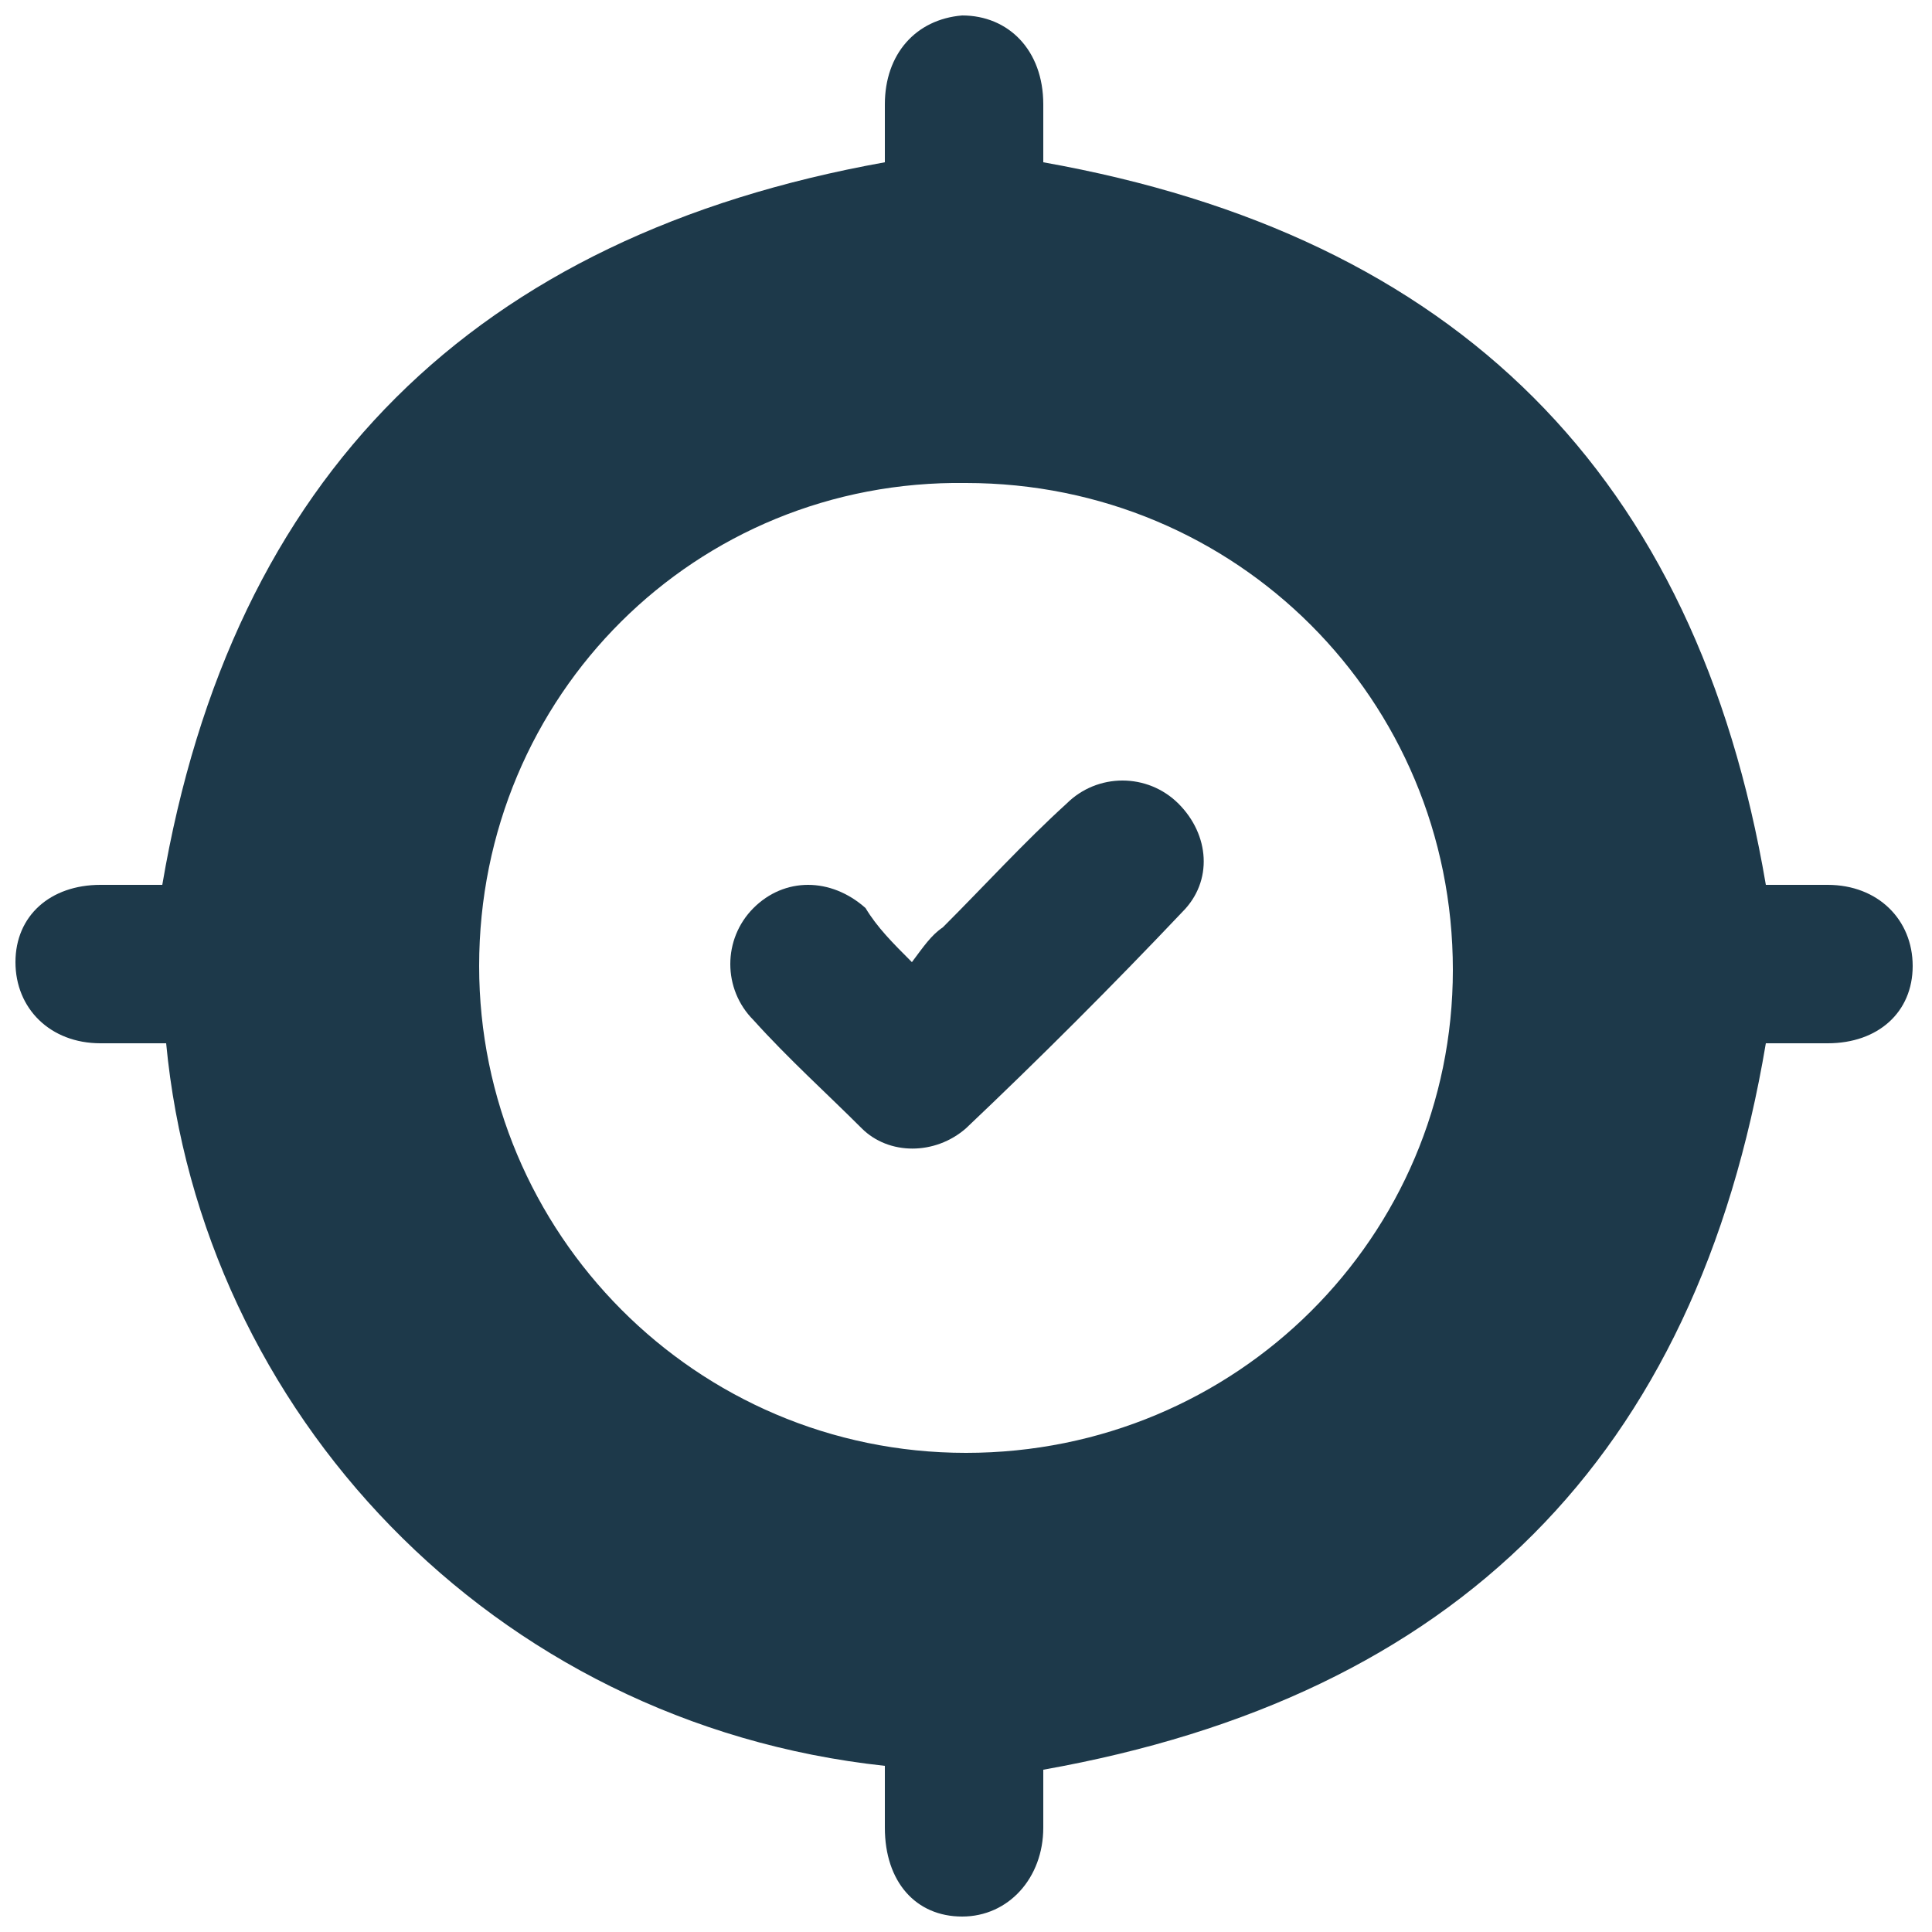 <?xml version="1.0" encoding="UTF-8"?> <svg xmlns="http://www.w3.org/2000/svg" xmlns:xlink="http://www.w3.org/1999/xlink" version="1.1" id="Calque_1" x="0px" y="0px" viewBox="0 0 50 50" style="enable-background:new 0 0 50 50;" xml:space="preserve"> <style type="text/css"> .st0{fill:#1D394A;} </style> <g> <path class="st0" d="M22.9,45.7C12.7,44.6,5.2,36.5,4.3,27c-0.6,0-1.1,0-1.7,0c-1.3,0-2.2-0.9-2.2-2.1c0-1.2,0.9-2,2.2-2 c0.6,0,1.1,0,1.6,0C6,12.3,12.3,6.1,22.9,4.2c0-0.4,0-1,0-1.5c0-1.3,0.8-2.2,2-2.3c1.2,0,2.1,0.9,2.1,2.3c0,0.5,0,1.1,0,1.5 c10.7,1.9,16.9,8.1,18.7,18.7c0.5,0,1.1,0,1.6,0c1.3,0,2.2,0.9,2.2,2.1c0,1.2-0.9,2-2.2,2c-0.6,0-1.1,0-1.6,0 C43.9,37.7,37.7,43.9,27,45.8c0,0.4,0,1,0,1.5c0,1.3-0.9,2.3-2.1,2.3c-1.2,0-2-0.9-2-2.3C22.9,46.8,22.9,46.3,22.9,45.7z M12.4,25 c0,6.9,5.6,12.6,12.6,12.6c7,0,12.6-5.6,12.6-12.5c0-7-5.6-12.6-12.6-12.6C18,12.4,12.4,18,12.4,25z"></path> <path class="st0" d="M23.6,24.9c0.3-0.4,0.5-0.7,0.8-0.9c1.1-1.1,2.1-2.2,3.2-3.2c0.8-0.8,2.1-0.8,2.9,0c0.8,0.8,0.9,2,0.1,2.8 c-1.8,1.9-3.7,3.8-5.6,5.6c-0.8,0.7-2,0.7-2.7,0c-0.9-0.9-1.9-1.8-2.8-2.8c-0.8-0.8-0.8-2.1,0-2.9c0.8-0.8,2-0.8,2.9,0 C22.7,24,23.1,24.4,23.6,24.9z"></path> </g> </svg> 